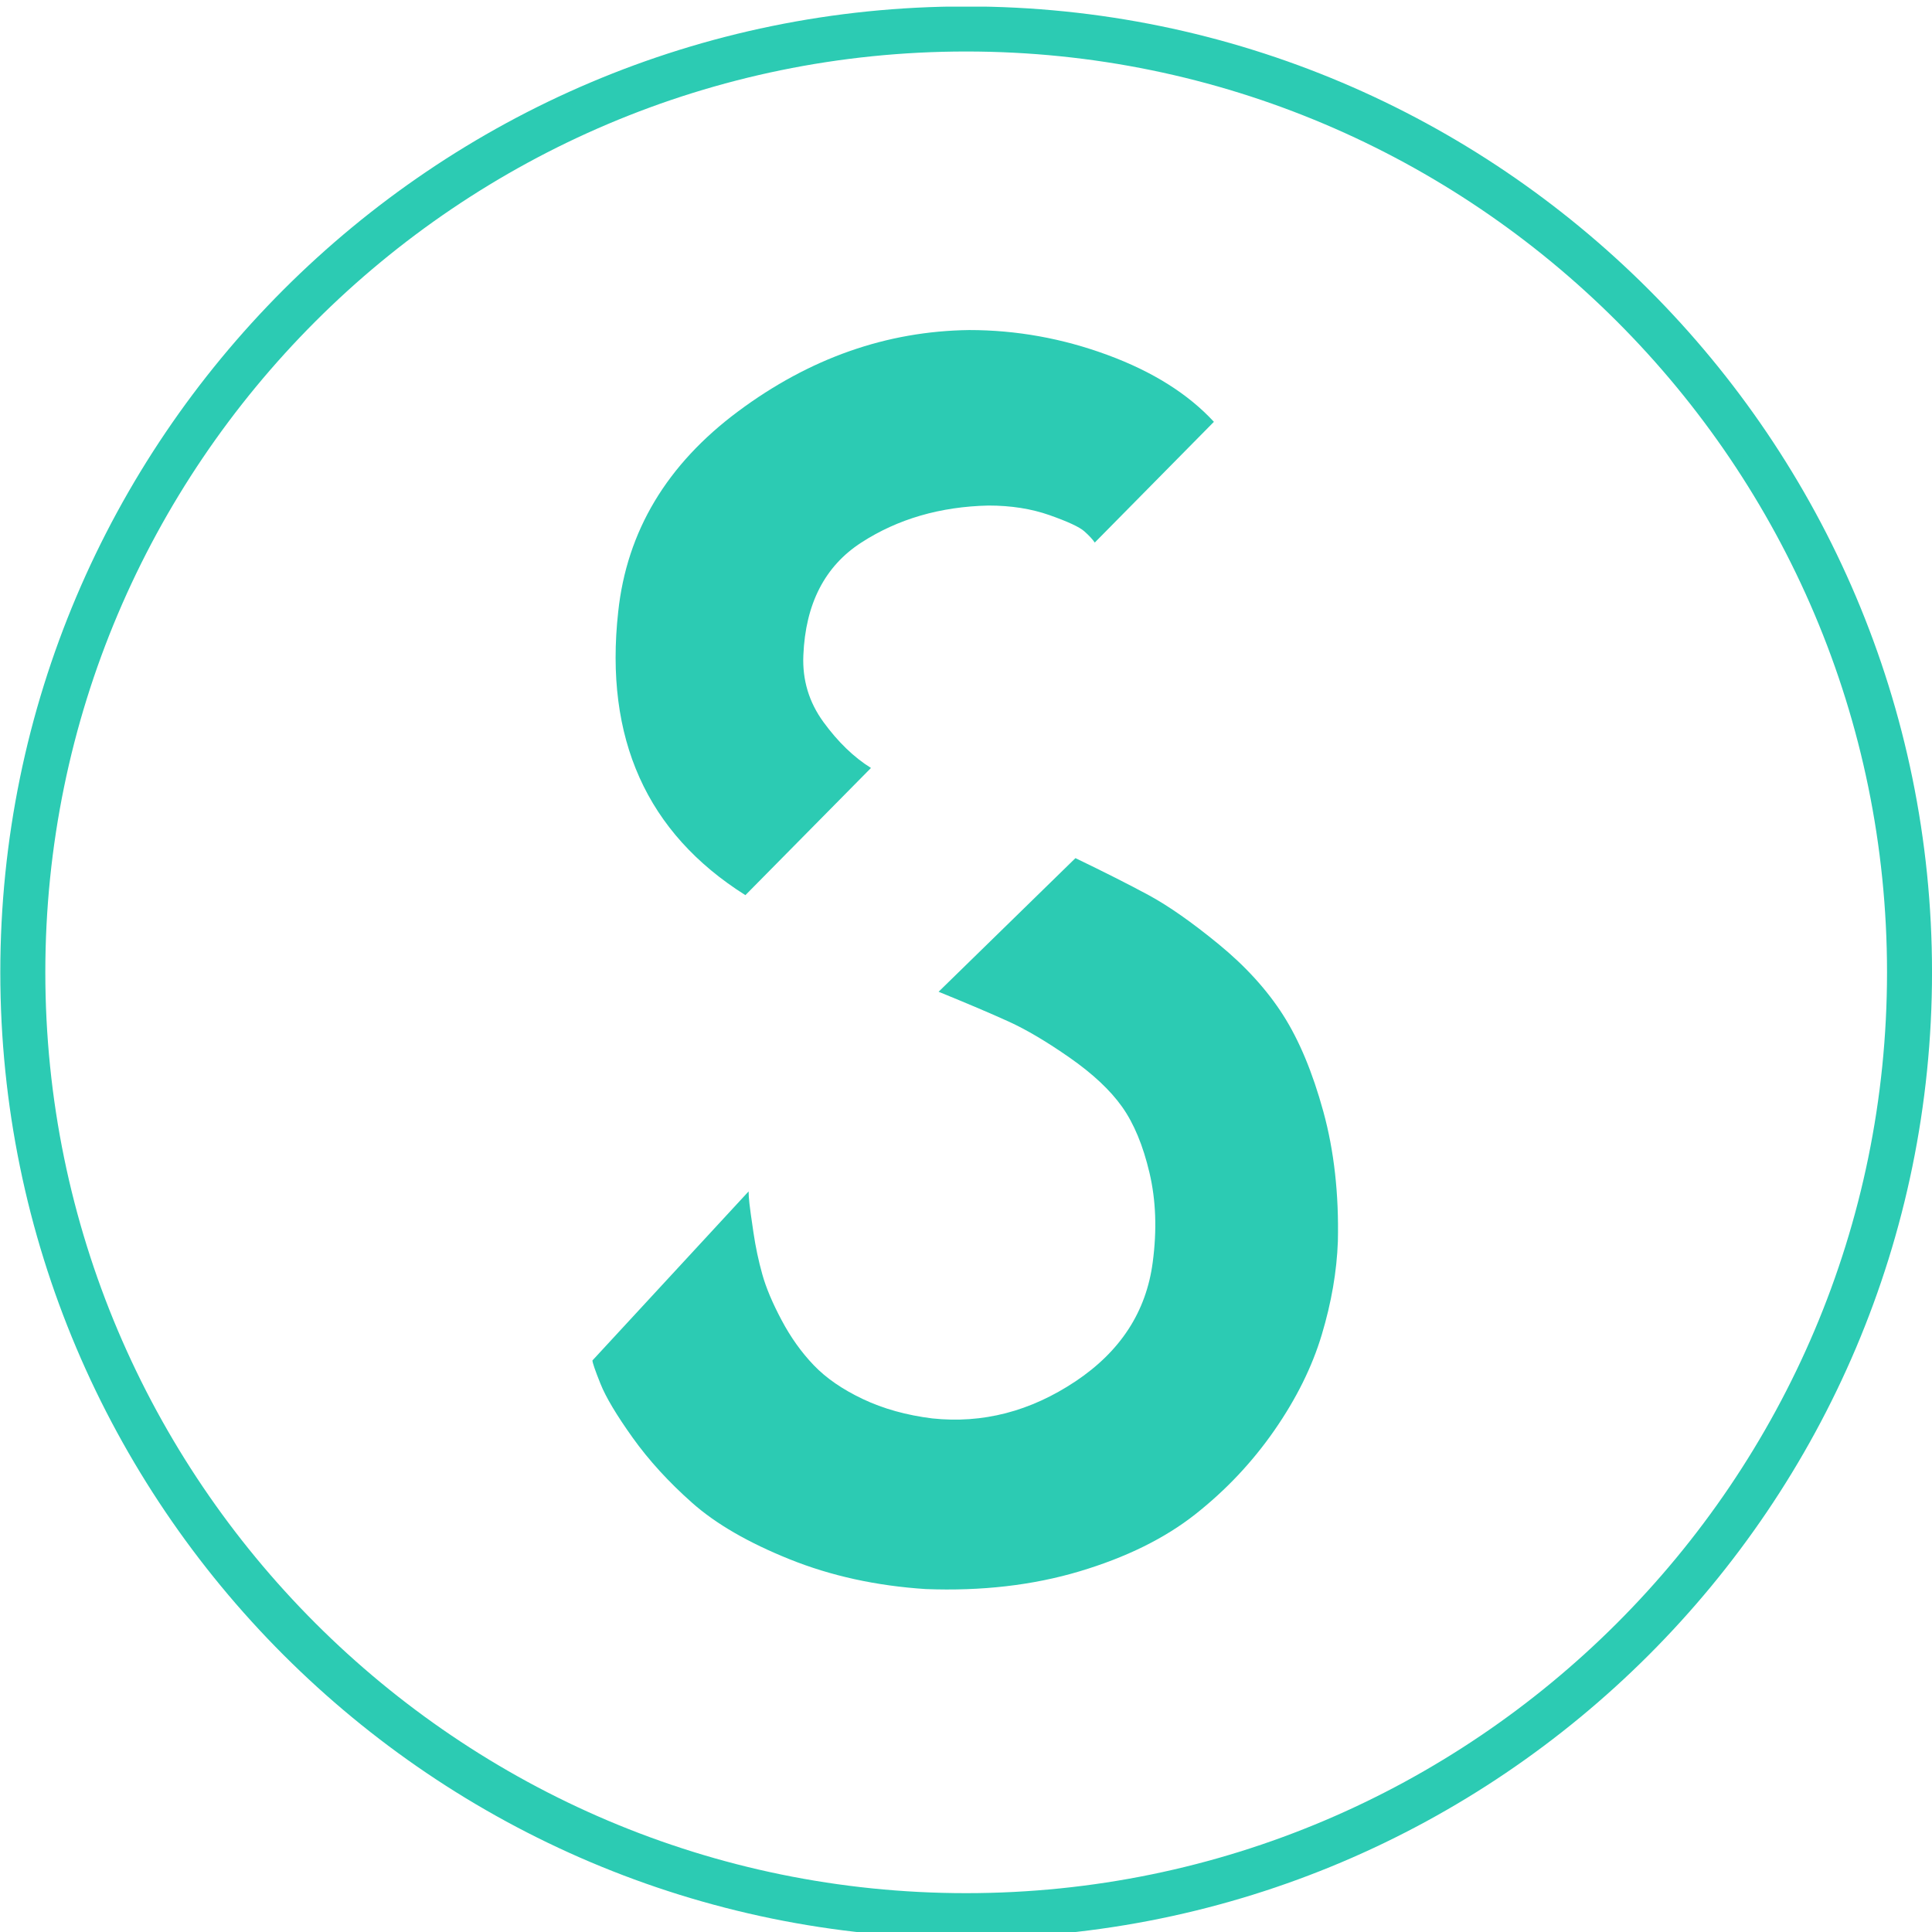 <svg xmlns="http://www.w3.org/2000/svg" xmlns:xlink="http://www.w3.org/1999/xlink" width="500" zoomAndPan="magnify" viewBox="0 0 375 375" height="500" preserveAspectRatio="xMidYMid meet" version="1.0"><defs><g/><clipPath id="fb78ee6cf2"><path d="M 0 1.293 L 375 1.293 L 375 375 L 0 375 Z M 0 1.293 " clip-rule="nonzero"/></clipPath></defs><g fill="#2ccbb3" fill-opacity="1"><g transform="translate(92.493, 304.687)"><g><path d="M 120 -199.375 C 119.582 -200 118.906 -200.727 117.969 -201.562 C 117.031 -202.395 114.789 -203.438 111.25 -204.688 C 107.707 -205.938 103.75 -206.562 99.375 -206.562 C 90 -206.352 81.77 -203.957 74.688 -199.375 C 67.602 -194.789 63.852 -187.5 63.438 -177.5 C 63.227 -172.707 64.531 -168.383 67.344 -164.531 C 70.156 -160.676 73.227 -157.707 76.562 -155.625 L 52.188 -130.938 C 33.02 -143.02 24.789 -161.352 27.5 -185.938 C 29.164 -201.562 36.926 -214.531 50.781 -224.844 C 64.633 -235.156 79.582 -240.414 95.625 -240.625 C 104.789 -240.625 113.75 -239.008 122.5 -235.781 C 131.25 -232.551 138.125 -228.227 143.125 -222.812 Z M 89.688 -112.188 L 116.25 -138.125 C 121.875 -135.414 126.613 -133.02 130.469 -130.938 C 134.32 -128.852 138.852 -125.676 144.062 -121.406 C 149.27 -117.133 153.438 -112.551 156.562 -107.656 C 159.688 -102.758 162.289 -96.508 164.375 -88.906 C 166.457 -81.301 167.395 -72.914 167.188 -63.75 C 166.977 -57.914 165.938 -51.875 164.062 -45.625 C 162.188 -39.375 159.113 -33.176 154.844 -27.031 C 150.57 -20.883 145.469 -15.469 139.531 -10.781 C 133.594 -6.094 126.094 -2.395 117.031 0.312 C 107.969 3.02 98.02 4.164 87.188 3.75 C 77.602 3.125 68.801 1.195 60.781 -2.031 C 52.758 -5.258 46.457 -8.906 41.875 -12.969 C 37.289 -17.031 33.438 -21.25 30.312 -25.625 C 27.188 -30 25.102 -33.488 24.062 -36.094 C 23.02 -38.695 22.5 -40.207 22.5 -40.625 L 52.812 -73.438 C 52.812 -72.812 52.863 -72.031 52.969 -71.094 C 53.07 -70.156 53.332 -68.281 53.75 -65.469 C 54.164 -62.656 54.738 -59.945 55.469 -57.344 C 56.195 -54.738 57.445 -51.77 59.219 -48.438 C 60.988 -45.102 63.07 -42.188 65.469 -39.688 C 67.863 -37.188 71.039 -35 75 -33.125 C 78.957 -31.25 83.438 -30 88.438 -29.375 C 98.227 -28.332 107.5 -30.727 116.25 -36.562 C 125 -42.395 130 -50.102 131.25 -59.688 C 132.082 -65.938 131.875 -71.719 130.625 -77.031 C 129.375 -82.344 127.602 -86.613 125.312 -89.844 C 123.02 -93.07 119.633 -96.25 115.156 -99.375 C 110.676 -102.5 106.719 -104.844 103.281 -106.406 C 99.844 -107.969 95.312 -109.895 89.688 -112.188 Z M 89.688 -112.188 "/></g></g></g><g clip-path="url(#fb78ee6cf2)"><path fill="#2ccbb3" d="M 187.531 367.461 C 88.977 367.461 8.797 287.277 8.797 188.723 C 8.797 90.168 88.977 9.996 187.531 9.996 C 286.086 9.996 366.27 90.168 366.27 188.723 C 366.27 287.277 286.086 367.461 187.531 367.461 Z M 187.531 1.25 C 84.16 1.25 0.059 85.352 0.059 188.723 C 0.059 292.098 84.16 376.199 187.531 376.199 C 290.906 376.199 375.004 292.098 375.004 188.723 C 375.004 85.352 290.906 1.25 187.531 1.25 " fill-opacity="1" fill-rule="nonzero"/></g><path fill="#2ccbb3" d="M 187.531 7.5 C 87.605 7.5 6.312 88.801 6.312 188.723 C 6.312 288.652 87.605 369.953 187.531 369.953 C 287.461 369.953 368.762 288.652 368.762 188.723 C 368.762 88.801 287.461 7.5 187.531 7.5 Z M 187.531 373.711 C 85.535 373.711 2.551 290.723 2.551 188.723 C 2.551 86.723 85.535 3.742 187.531 3.742 C 289.531 3.742 372.516 86.723 372.516 188.723 C 372.516 290.723 289.531 373.711 187.531 373.711 " fill-opacity="1" fill-rule="nonzero"/></svg>